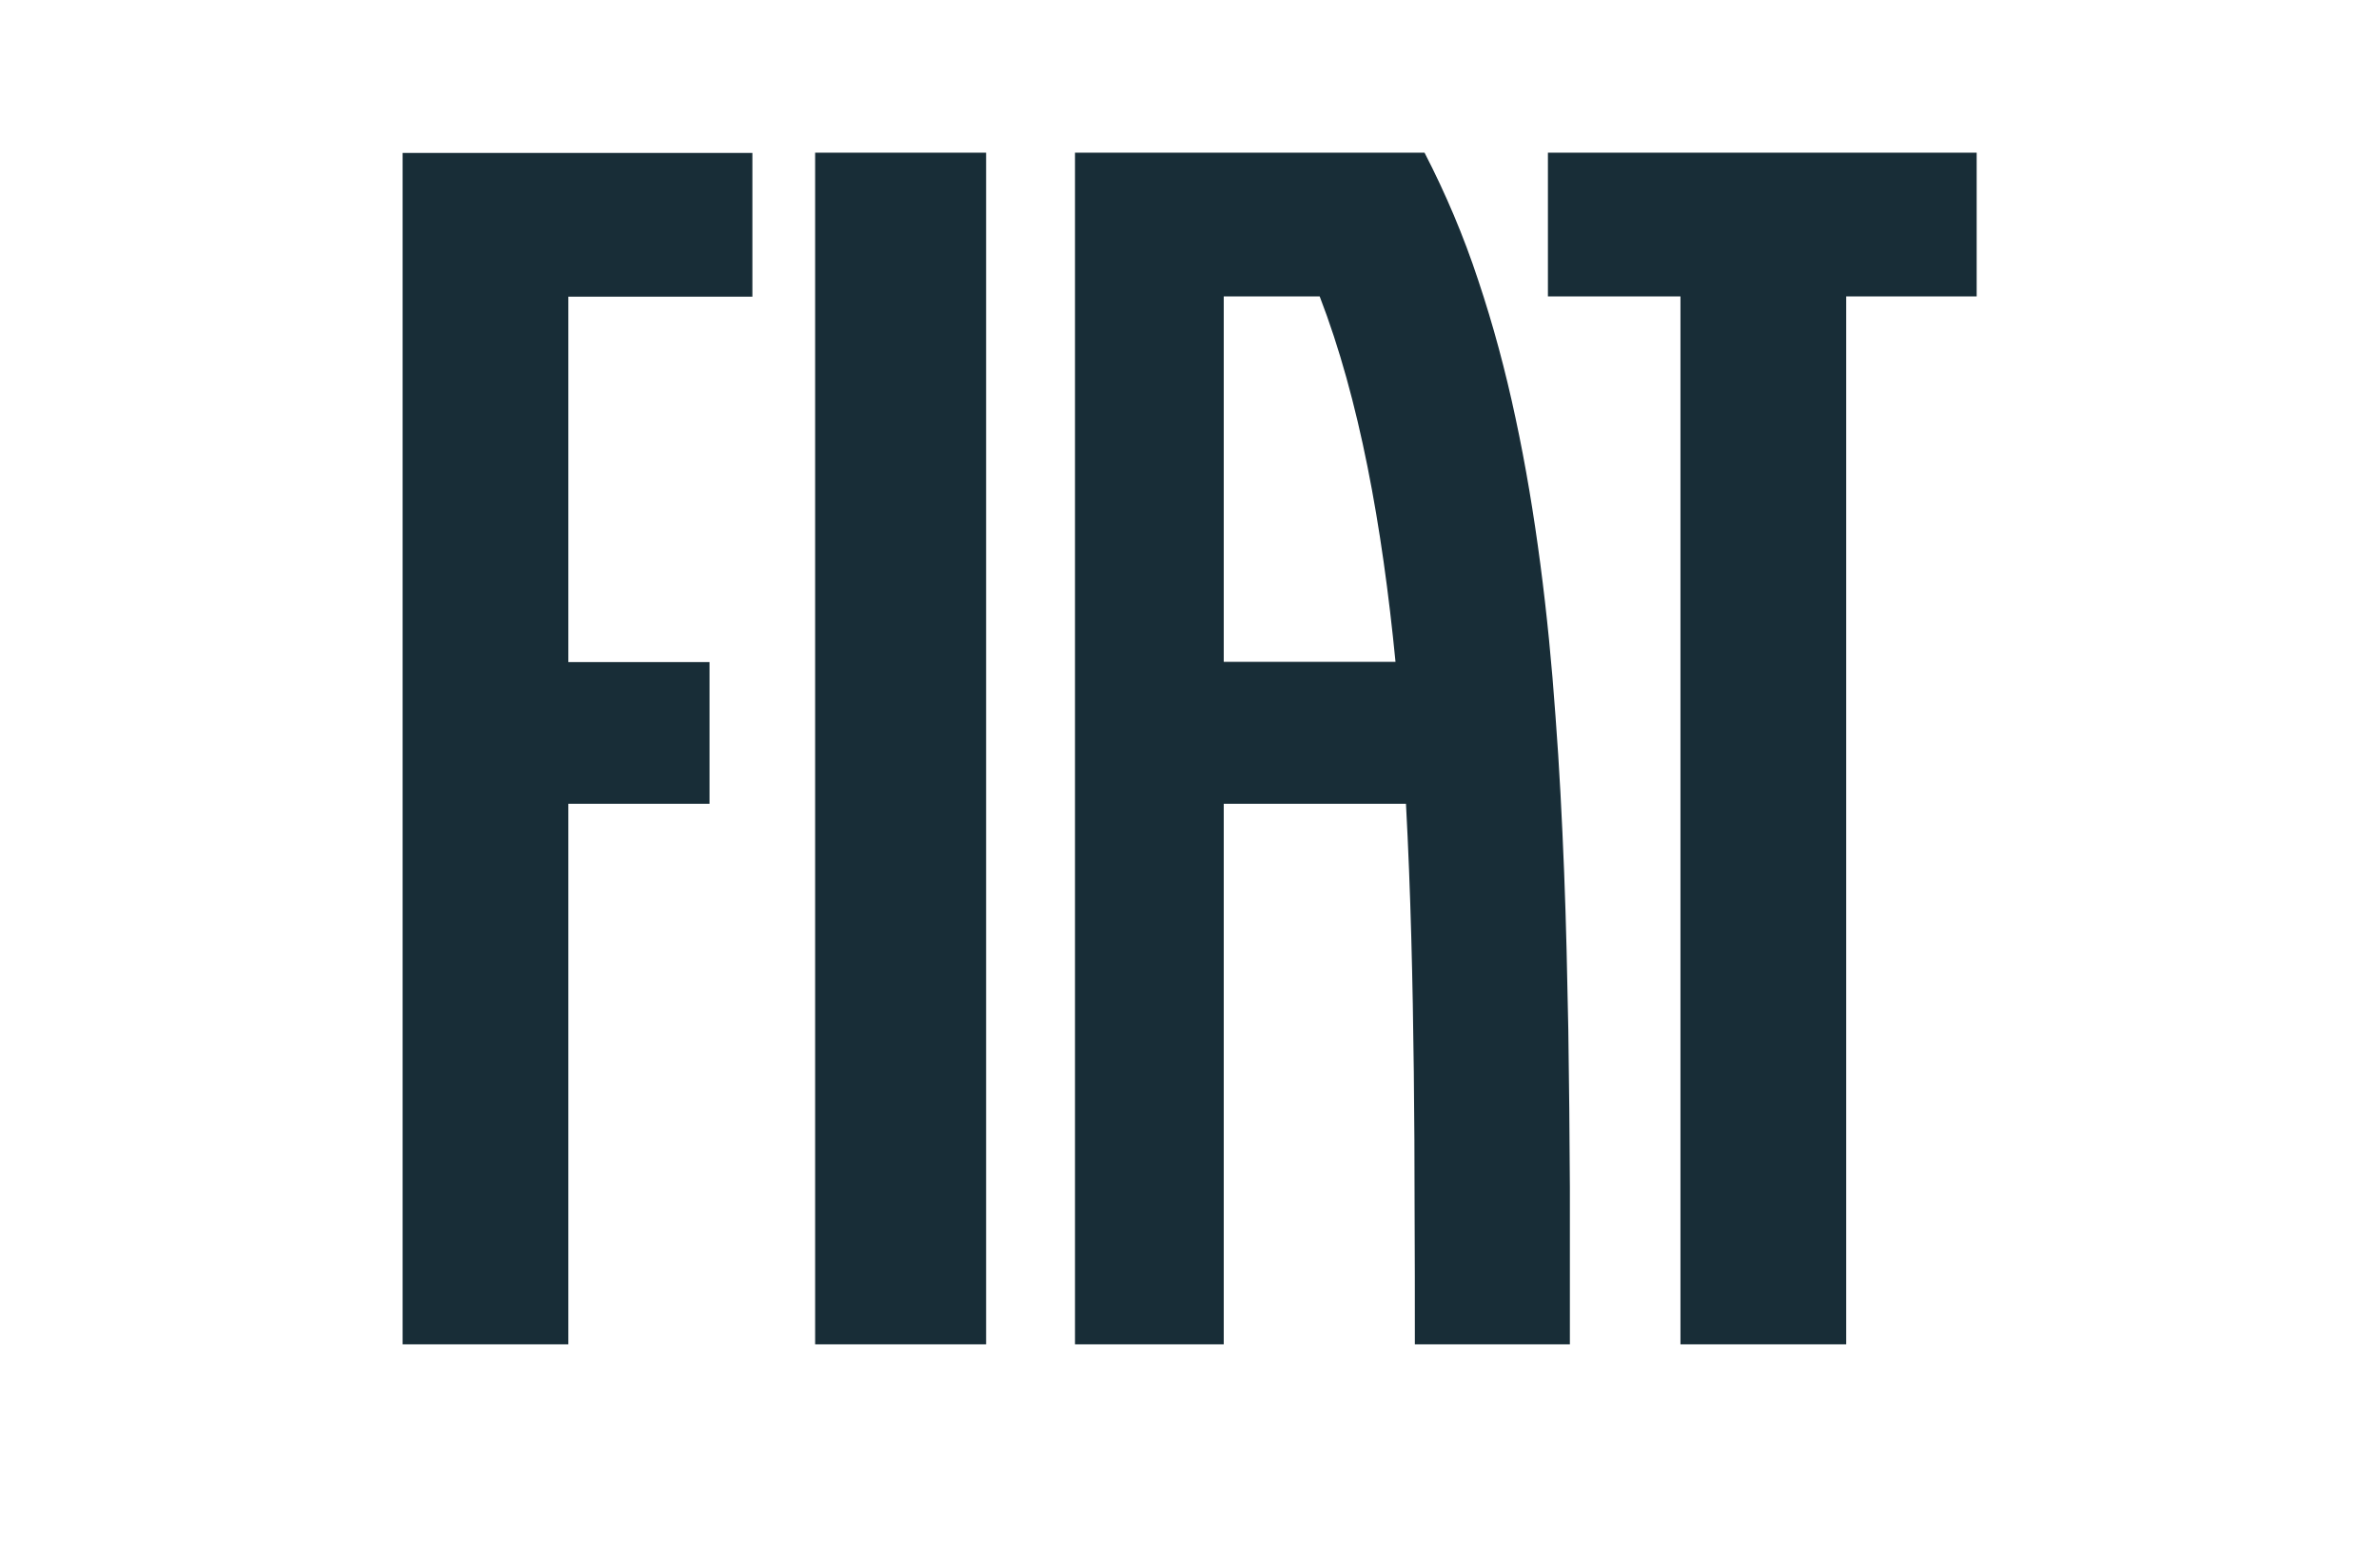 <?xml version="1.0" encoding="UTF-8"?>
<svg id="Ebene_1" data-name="Ebene 1" xmlns="http://www.w3.org/2000/svg" viewBox="0 0 91 60">
  <defs>
    <style>
      .cls-1 {
        fill: #182d37;
        stroke-width: 0px;
      }
    </style>
  </defs>
  <path class="cls-1" d="M31.18,5.84h6.54v45.59h-6.54V5.84ZM59.21,5.84v5.5h5.07v40.09h6.34V11.34h4.99v-5.5h-16.39ZM15.4,51.43h6.34v-20.68h5.4v-5.42h-5.4v-13.98h7.04v-5.5h-13.38v45.59ZM60.05,48.44c0,1,0,1.99,0,2.99h-5.93c0-1.72,0-3.46-.01-5.2,0-1.74-.01-3.48-.03-5.22-.04-3.47-.12-6.92-.3-10.26h-6.97v20.68h-5.69V5.84h13.37c.81,1.57,1.5,3.2,2.05,4.87.58,1.73,1.05,3.49,1.43,5.28.39,1.81.7,3.69.95,5.59.25,1.9.44,3.85.58,5.82.15,1.96.25,3.96.33,5.96.08,2,.12,4.02.16,6.03.03,2.01.05,4.04.06,6.04,0,1,0,2.01,0,3.01ZM53.38,25.32c-.51-5.21-1.38-10.04-2.9-13.98h-3.67v13.98h6.57Z"/>
</svg>